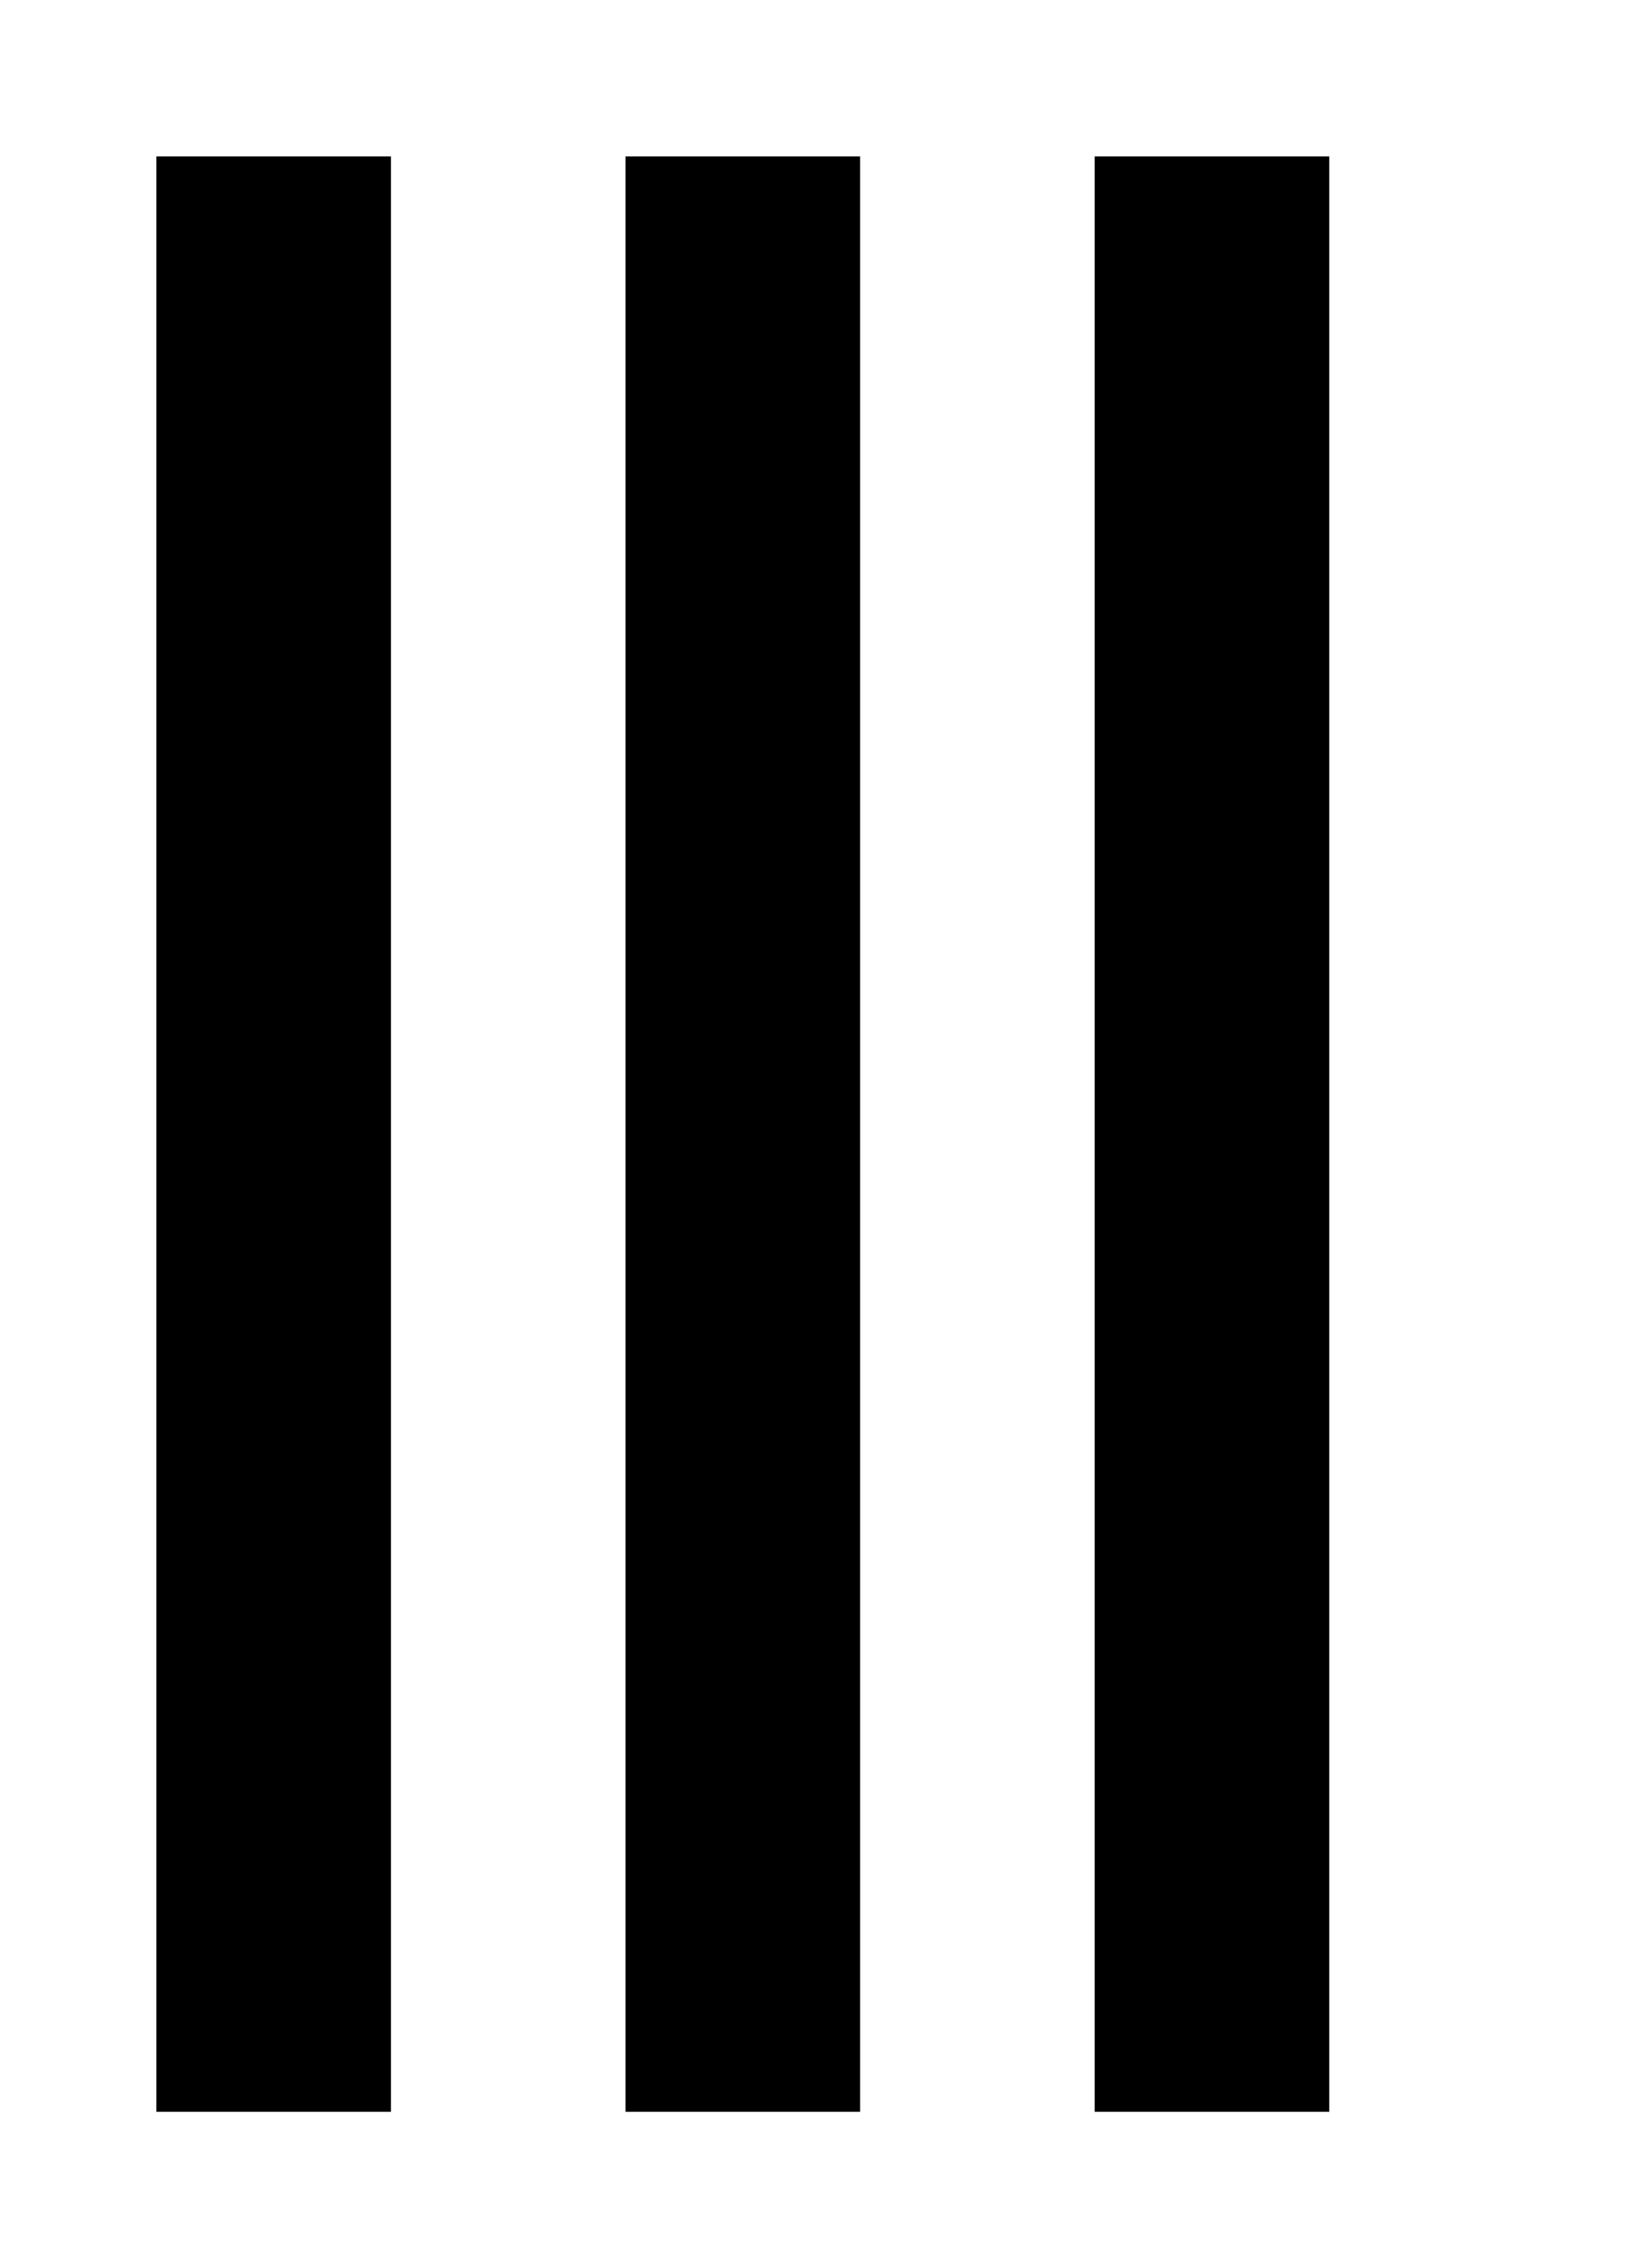 ﻿<?xml version="1.0" encoding="UTF-8"?>
<svg xmlns="http://www.w3.org/2000/svg" width="21" height="29">
    <rect x="2" y="2" width="3" height="25"/>
    <rect x="8" y="2" width="3" height="25"/>
    <rect x="14" y="2" width="3" height="25"/>
</svg>
